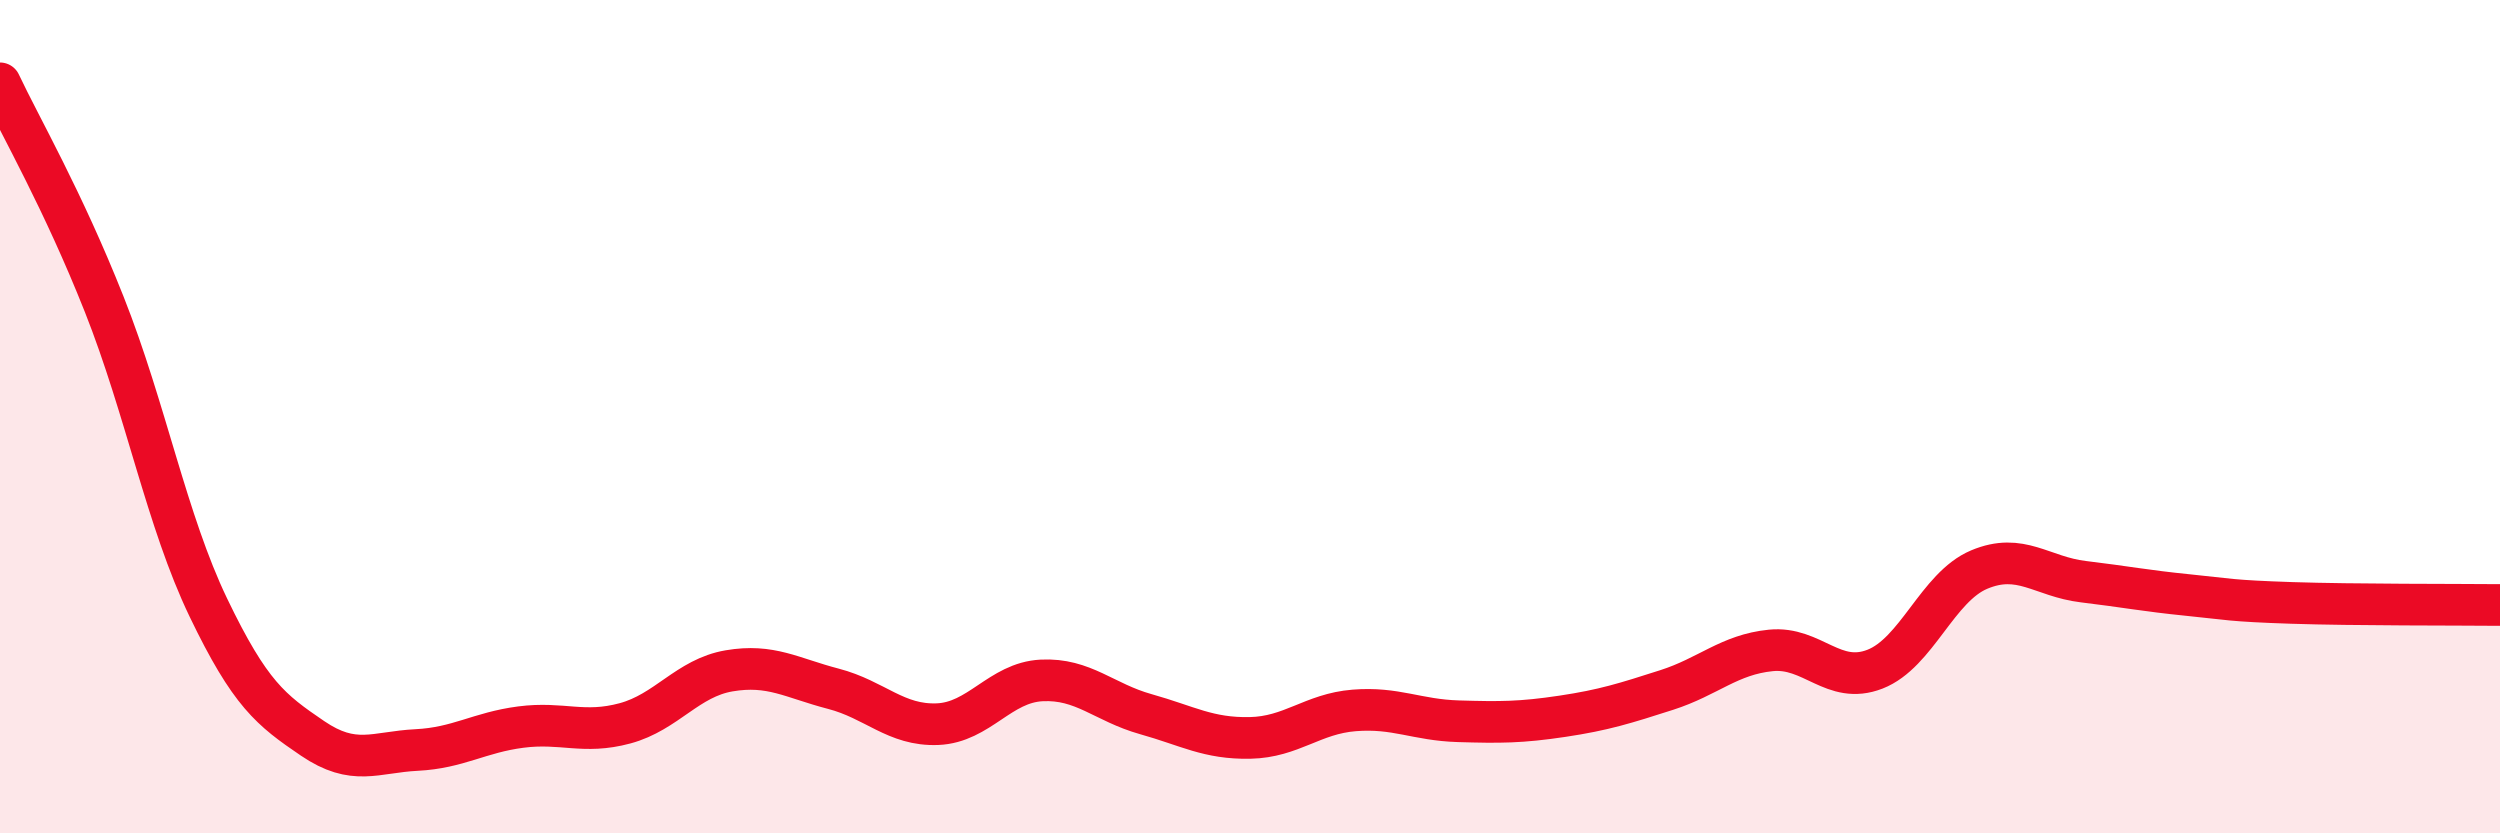 
    <svg width="60" height="20" viewBox="0 0 60 20" xmlns="http://www.w3.org/2000/svg">
      <path
        d="M 0,2 C 0.5,3.06 1.5,4.78 2.5,7.3 C 3.5,9.82 4,12.5 5,14.58 C 6,16.66 6.5,17.04 7.5,17.72 C 8.5,18.4 9,18.05 10,18 C 11,17.95 11.5,17.58 12.5,17.45 C 13.5,17.32 14,17.63 15,17.36 C 16,17.09 16.5,16.27 17.5,16.1 C 18.5,15.93 19,16.27 20,16.53 C 21,16.79 21.5,17.42 22.5,17.38 C 23.5,17.34 24,16.38 25,16.33 C 26,16.28 26.5,16.86 27.5,17.14 C 28.5,17.42 29,17.73 30,17.71 C 31,17.69 31.5,17.13 32.5,17.05 C 33.5,16.97 34,17.28 35,17.31 C 36,17.34 36.5,17.34 37.5,17.19 C 38.5,17.04 39,16.88 40,16.56 C 41,16.24 41.5,15.71 42.5,15.61 C 43.5,15.51 44,16.45 45,16.06 C 46,15.67 46.5,14.09 47.5,13.67 C 48.5,13.25 49,13.84 50,13.96 C 51,14.08 51.5,14.18 52.5,14.28 C 53.5,14.38 53.5,14.42 55,14.47 C 56.5,14.52 59,14.51 60,14.52L60 20L0 20Z"
        fill="#EB0A25"
        opacity="0.1"
        stroke-linecap="round"
        stroke-linejoin="round"
      />
      <path
        d="M 0,2 C 0.5,3.06 1.5,4.78 2.5,7.3 C 3.5,9.82 4,12.5 5,14.58 C 6,16.66 6.5,17.04 7.5,17.72 C 8.5,18.4 9,18.05 10,18 C 11,17.95 11.5,17.58 12.5,17.45 C 13.5,17.32 14,17.63 15,17.36 C 16,17.09 16.5,16.27 17.5,16.1 C 18.5,15.93 19,16.27 20,16.53 C 21,16.79 21.5,17.42 22.5,17.38 C 23.5,17.34 24,16.38 25,16.33 C 26,16.28 26.5,16.86 27.5,17.14 C 28.5,17.42 29,17.73 30,17.71 C 31,17.69 31.5,17.13 32.5,17.05 C 33.5,16.97 34,17.28 35,17.31 C 36,17.34 36.5,17.34 37.5,17.19 C 38.5,17.04 39,16.88 40,16.56 C 41,16.24 41.5,15.71 42.5,15.61 C 43.5,15.51 44,16.45 45,16.06 C 46,15.67 46.5,14.09 47.5,13.67 C 48.5,13.25 49,13.84 50,13.96 C 51,14.08 51.5,14.18 52.5,14.28 C 53.5,14.38 53.5,14.42 55,14.47 C 56.5,14.52 59,14.51 60,14.52"
        stroke="#EB0A25"
        stroke-width="1"
        fill="none"
        stroke-linecap="round"
        stroke-linejoin="round"
      />
    </svg>
  